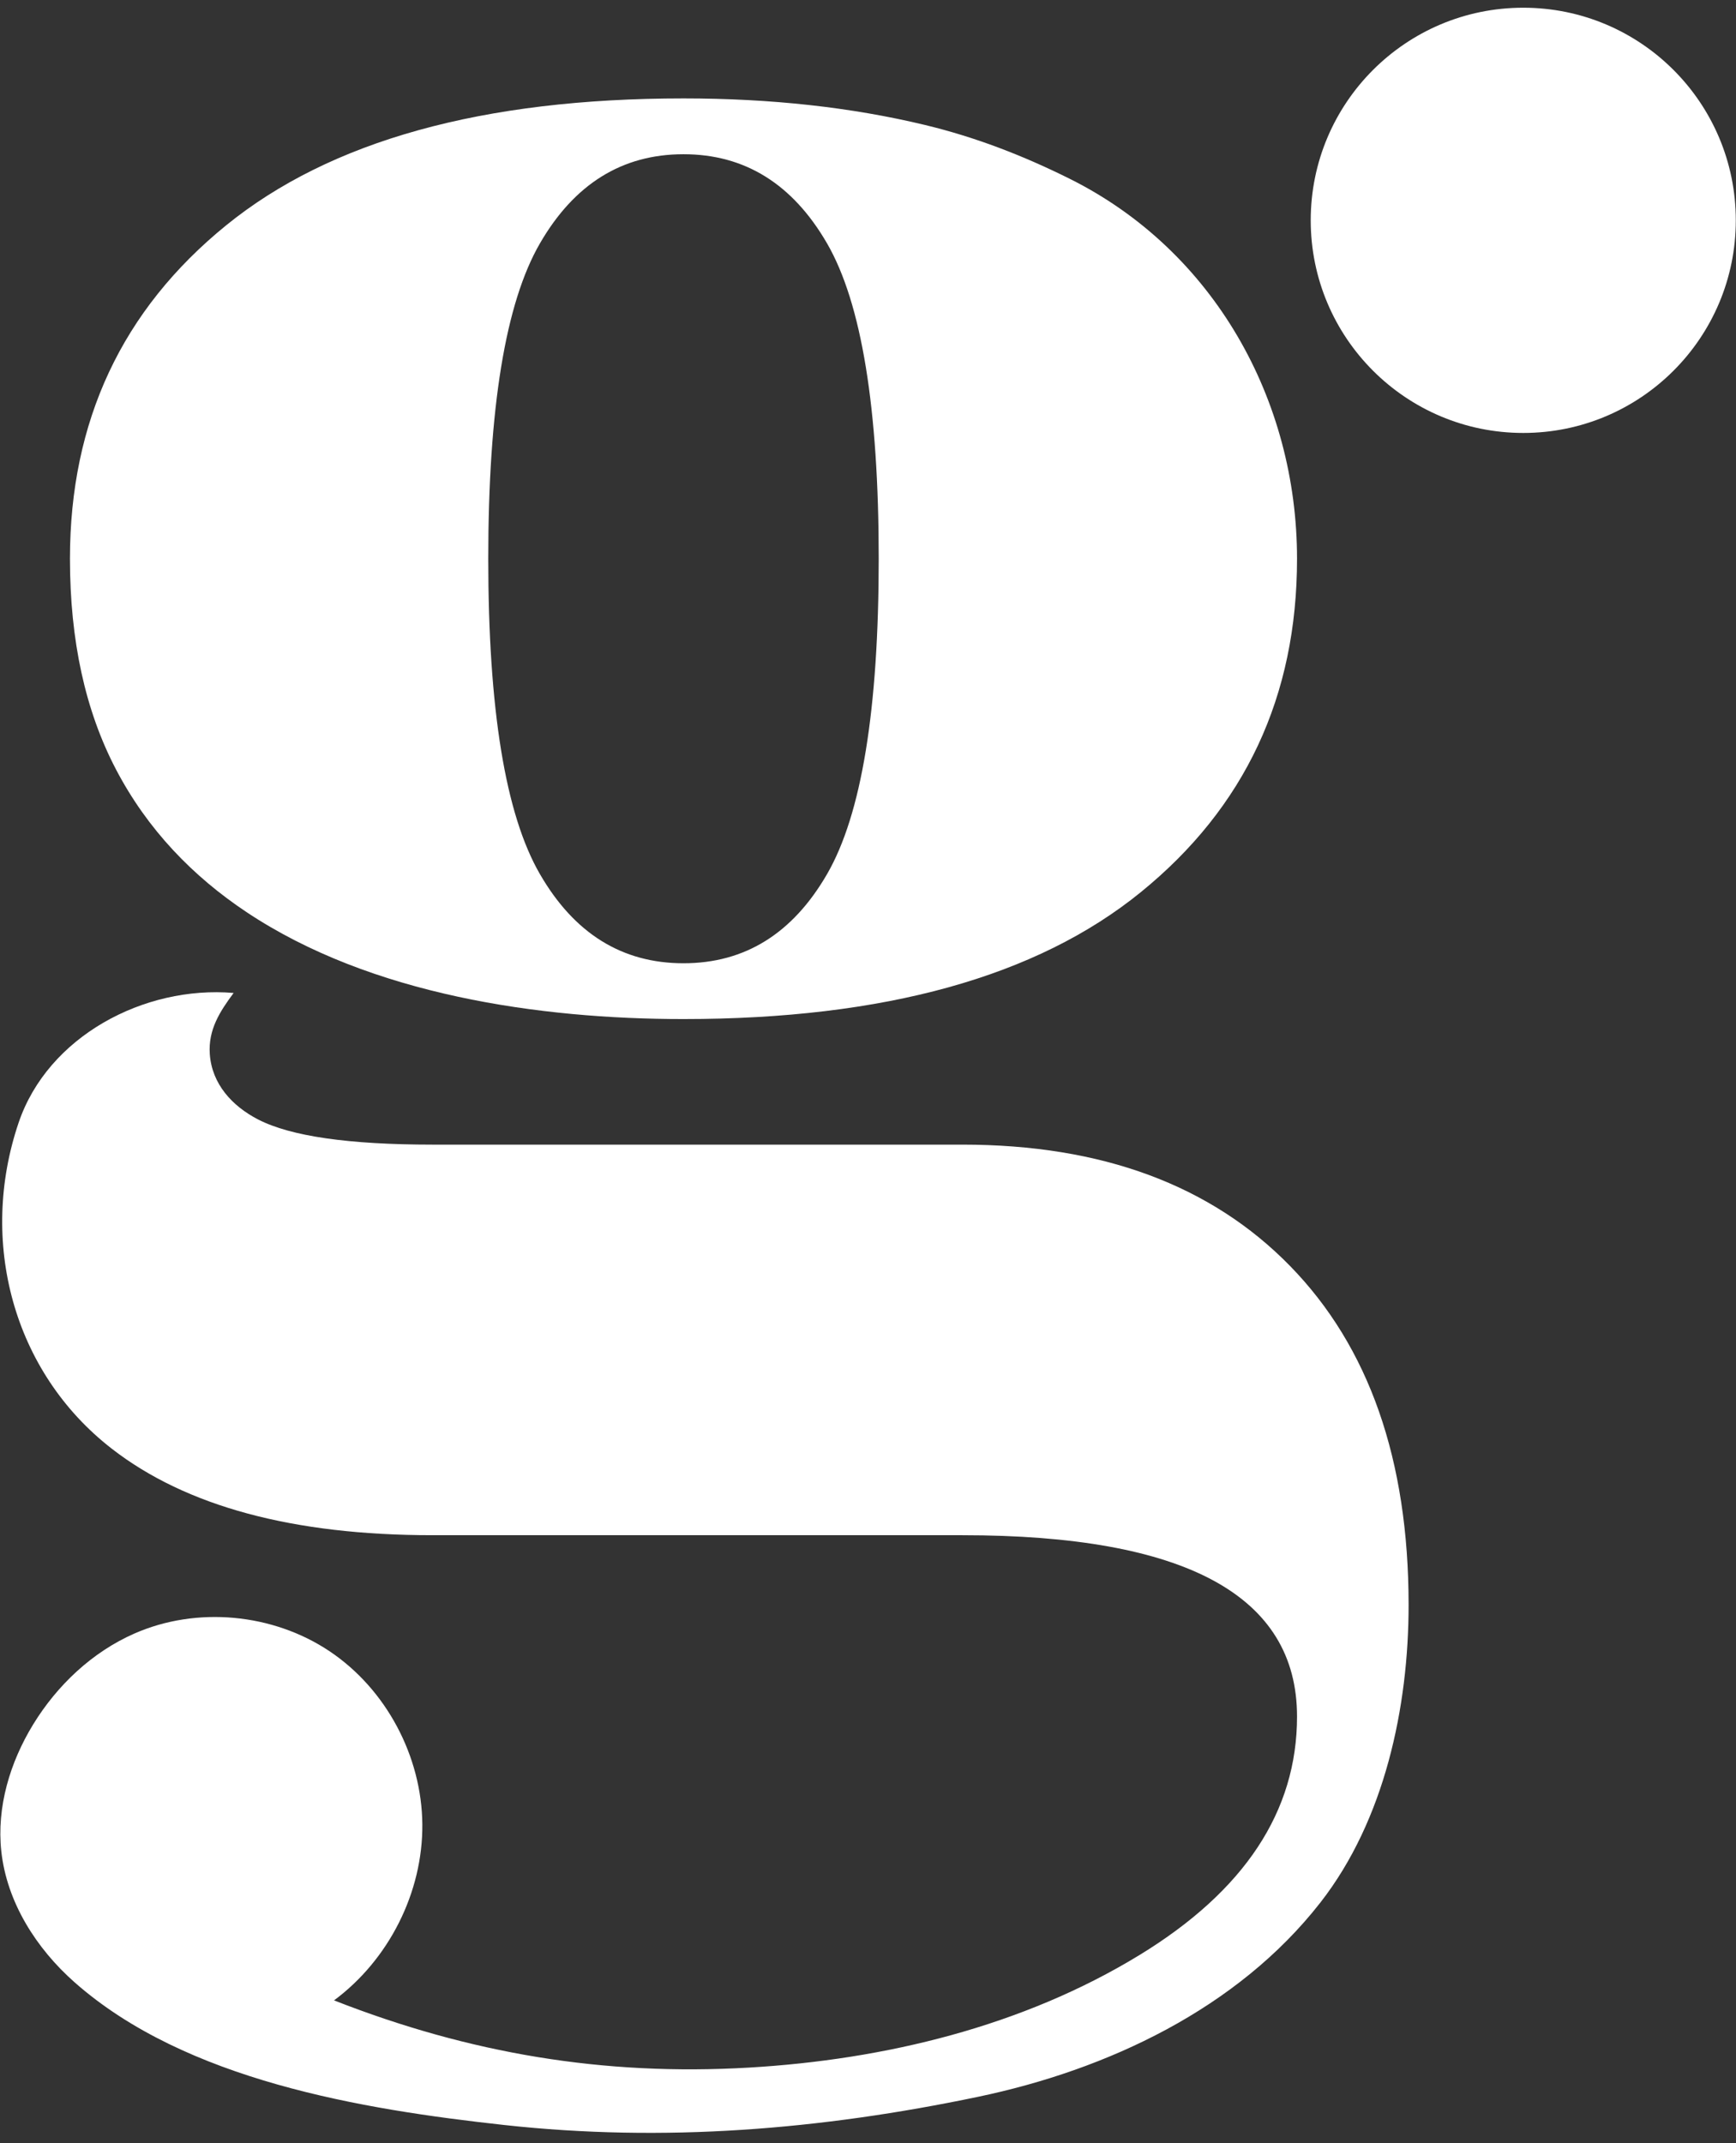<?xml version="1.0" encoding="UTF-8"?>
<svg xmlns="http://www.w3.org/2000/svg" width="158" height="195" viewBox="0 0 158 195" fill="none">
  <rect x="0" y="0" width="158" height="195" fill="#333333" stroke="none"/>
  <path d="M22.435 82.983C33.759 90.528 49.12 92.715 62.207 92.715C80.482 92.715 94.355 88.869 103.834 81.166C113.309 73.468 118.048 63.36 118.048 50.835C118.048 36.379 110.482 22.805 97.359 16.266C93.119 14.154 88.781 12.475 84.163 11.365C77.477 9.759 70.159 8.954 62.208 8.954C43.933 8.954 30.056 12.805 20.581 20.502C11.103 28.203 6.367 38.313 6.367 50.834C6.367 58.281 7.763 64.667 10.555 69.998C13.43 75.49 17.558 79.734 22.435 82.983ZM49.135 22.154C52.264 16.739 56.623 14.032 62.207 14.032C67.791 14.032 72.146 16.74 75.279 22.154C78.409 27.571 79.975 37.128 79.975 50.836C79.975 64.542 78.409 74.103 75.279 79.518C72.146 84.935 67.792 87.639 62.207 87.639C56.623 87.639 52.264 84.935 49.135 79.518C46.002 74.103 44.439 64.542 44.439 50.836C44.44 37.128 46.002 27.571 49.135 22.154Z" fill="white"></path>
  <path d="M117.413 115.18C110.219 107.819 100.28 104.139 87.589 104.139H39.363C31.748 104.139 26.457 103.377 23.498 101.854C21.154 100.648 19.284 98.641 19.094 95.897C18.94 93.674 20.019 92.016 21.264 90.34C13.12 89.65 4.359 94.286 1.695 102.142C-1.953 112.899 1.147 124.803 10.174 131.805C16.94 137.053 26.672 139.674 39.363 139.674H87.589C107.895 139.674 118.048 145.17 118.048 156.172C118.048 164.802 113.265 172.036 103.707 177.873C93.077 184.365 80.525 187.389 68.18 188.111C54.905 188.888 42.709 186.819 30.401 181.996C35.384 178.307 38.491 172.179 38.438 165.98C38.385 159.78 35.143 153.674 29.989 150.228C24.835 146.782 17.908 146.126 12.232 148.621C8.395 150.308 5.207 153.317 3.018 156.891C0.91 160.333 -0.315 164.411 0.118 168.425C0.619 173.065 3.3 177.276 6.8 180.363C16.9 189.275 32.923 191.91 45.867 193.332C60.447 194.933 74.699 193.76 88.992 190.775C100.767 188.315 112.625 182.771 120.181 173.084C126.019 165.6 128.202 155.32 128.202 146.021C128.201 132.821 124.603 122.54 117.413 115.18Z" fill="white"></path>
  <path d="M138.638 39.39C149.321 39.39 157.982 30.729 157.982 20.046C157.982 9.363 149.321 0.702 138.638 0.702C127.955 0.702 119.294 9.363 119.294 20.046C119.294 30.729 127.955 39.39 138.638 39.39Z" fill="white"></path>
</svg>
